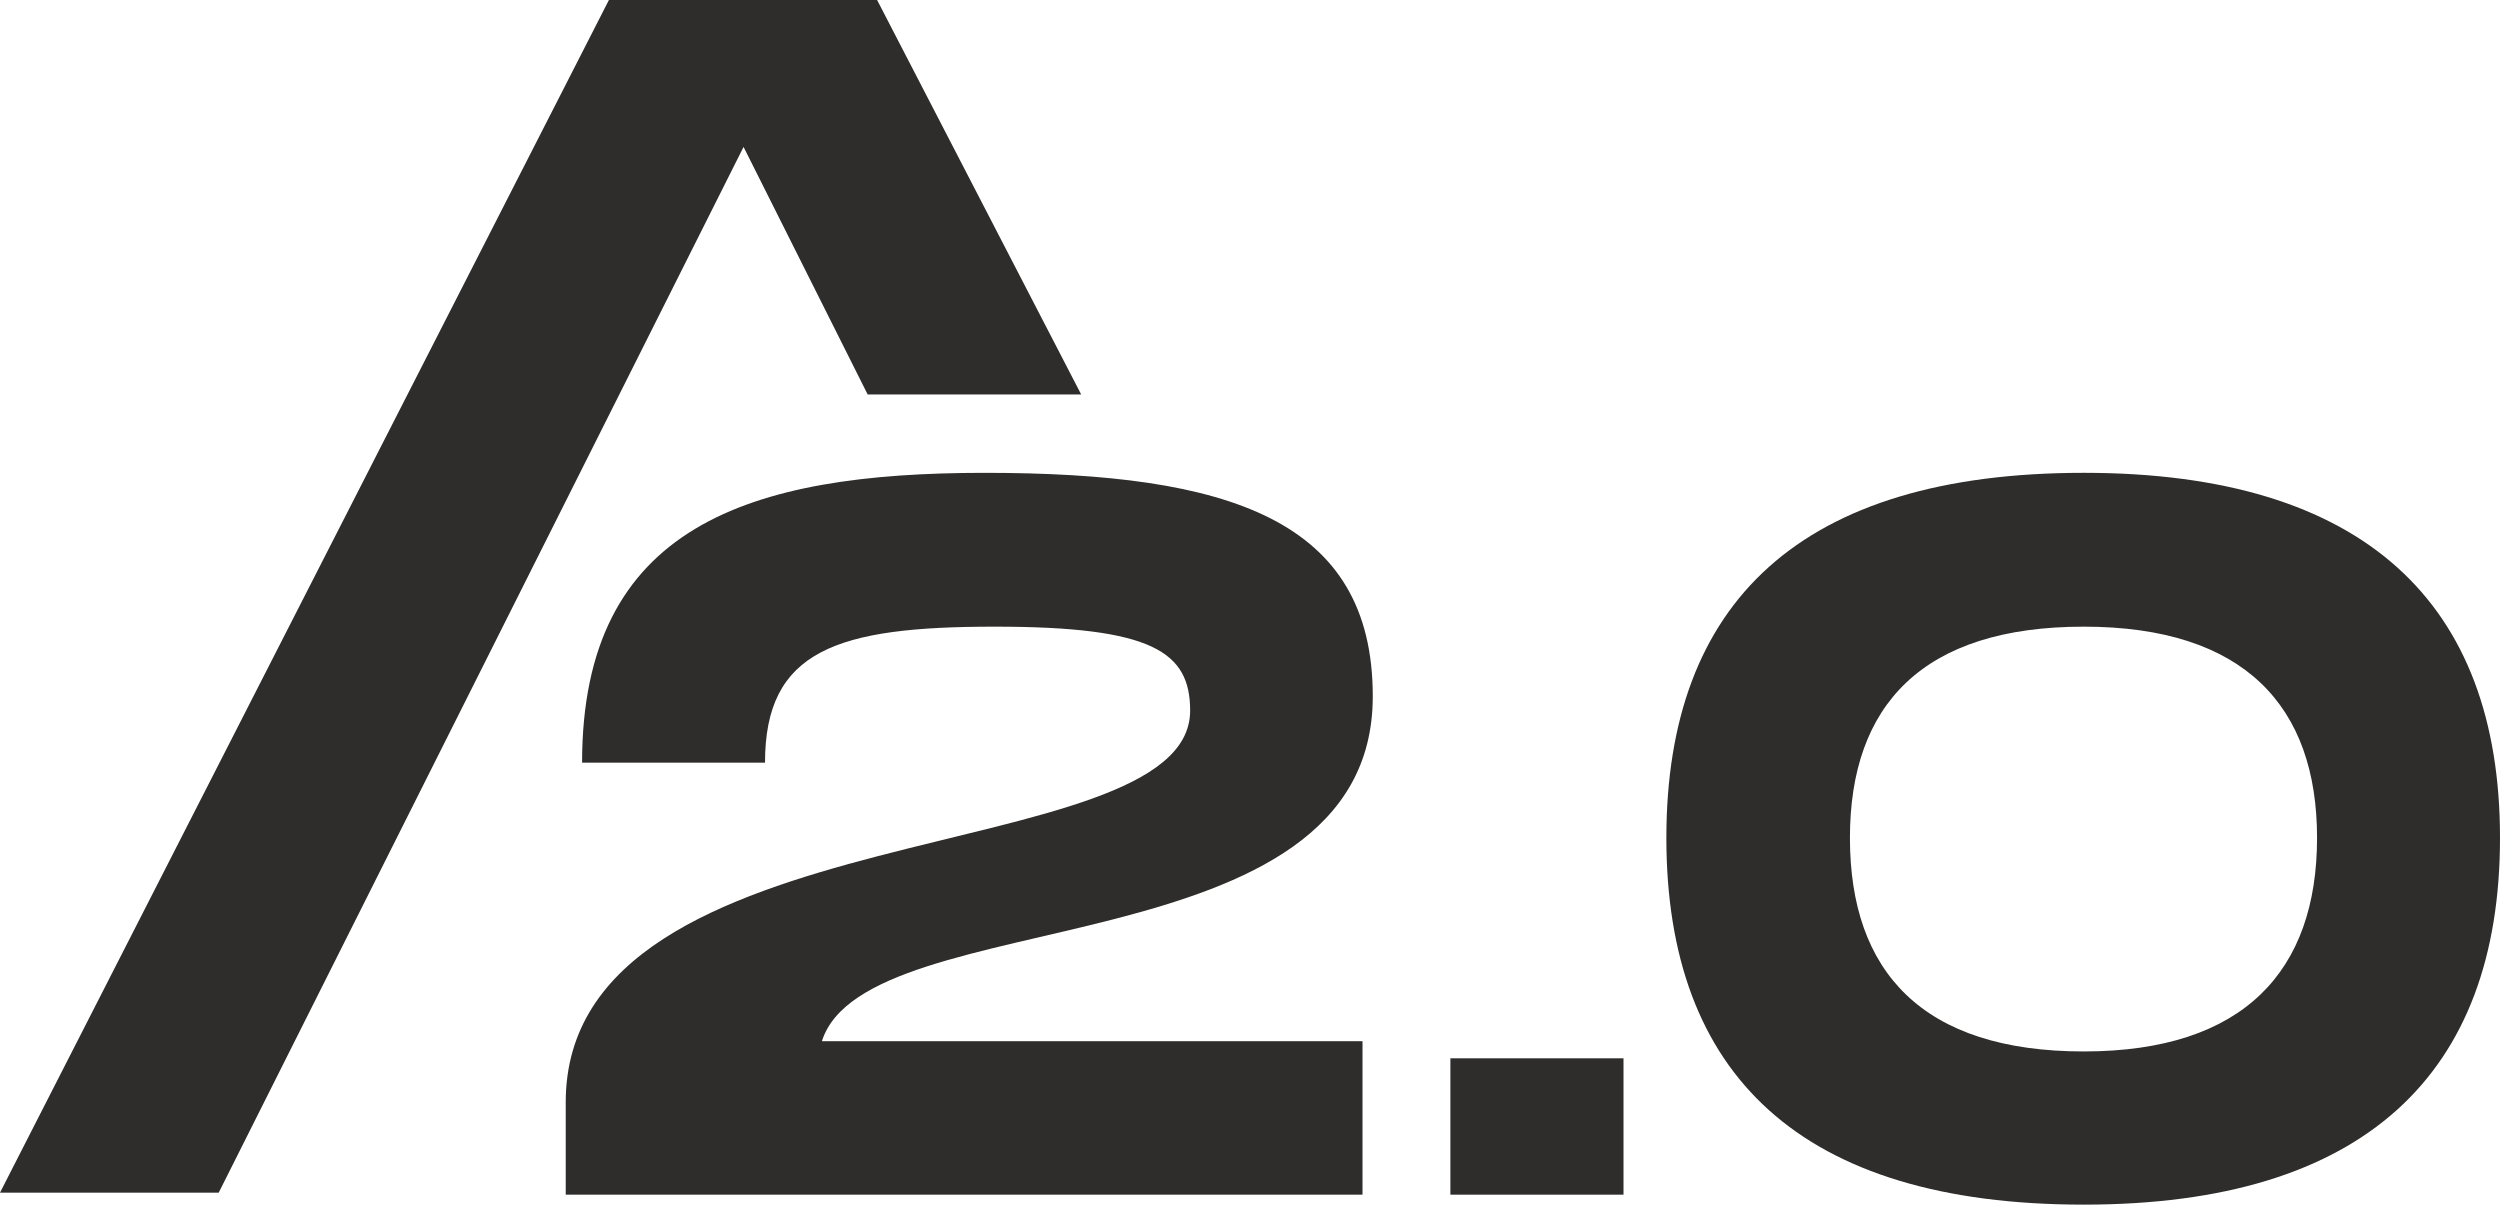 <?xml version="1.0" encoding="UTF-8" standalone="no"?>
<!-- Generator: Adobe Illustrator 16.0.0, SVG Export Plug-In . SVG Version: 6.00 Build 0)  -->
<svg xmlns:inkscape="http://www.inkscape.org/namespaces/inkscape" xmlns:sodipodi="http://sodipodi.sourceforge.net/DTD/sodipodi-0.dtd" xmlns="http://www.w3.org/2000/svg" xmlns:svg="http://www.w3.org/2000/svg" xmlns:i="&#38;ns_ai;" version="1.1" id="Capa_1" x="0px" y="0px" width="276.602" height="133.282" viewBox="0 0 276.602 133.282" xml:space="preserve" sodipodi:docname="logo-a20.svg" inkscape:version="1.3.2 (091e20e, 2023-11-25, custom)"><defs id="defs4"></defs>
<switch id="switch4" transform="translate(-66.499,-126.967)">
	
	<g i:extraneous="self" id="g4">
		<g id="g3">
			<polygon fill="#2e2d2c" points="66.499,258.922 90.698,258.922 148.767,143.223 162.498,170.612 186.122,170.612 163.543,126.967 133.87,126.967 " id="polygon1"></polygon>
			<g id="g2">
				<rect x="226.972" y="244.059" fill="#2e2d2c" width="19.153" height="15.087" id="rect1"></rect>
				<path fill="#2e2d2c" d="m 218.384,204.012 c 0,-19.545 -15.877,-24.731 -42.951,-24.731 -26.097,0 -44.532,5.883 -44.532,32.067 h 20.24 c 0,-12.458 7.972,-15.047 25.399,-15.047 17.458,0 21.637,2.775 21.637,9.292 0,17.908 -69.086,10.57 -69.086,43.335 v 10.218 h 88.158 v -16.982 h -59.814 c 4.935,-15.631 60.949,-7.657 60.949,-38.152 z" id="path1"></path>
				<path fill="#2e2d2c" d="m 297.052,179.28 c -31.315,0 -46.185,14.292 -46.185,40.39 0,26.226 14.869,40.579 46.185,40.579 31.058,0 46.049,-14.479 46.049,-40.579 0,-25.971 -14.992,-40.39 -46.049,-40.39 z m 0,64.02 c -17.84,0 -25.875,-8.793 -25.875,-23.63 0,-14.703 8.035,-23.369 25.875,-23.369 17.714,0 25.808,8.756 25.808,23.369 -0.001,14.71 -8.094,23.63 -25.808,23.63 z" id="path2"></path>
			</g>
		</g>
	</g>
</switch>

</svg>
